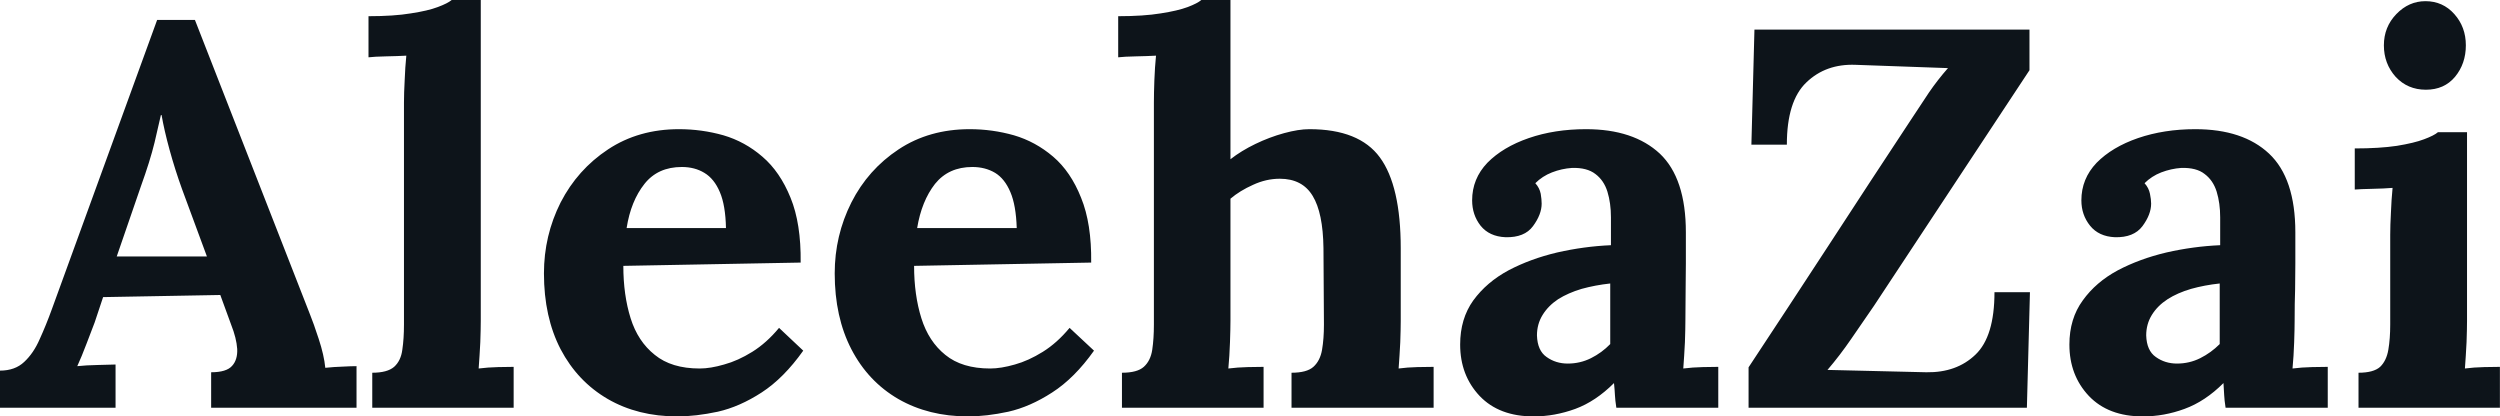 <svg fill="#0d141a" viewBox="0 0 106.444 17.733" height="100%" width="100%" xmlns="http://www.w3.org/2000/svg"><path preserveAspectRatio="none" d="M4.92 17.36L0 17.36L0 15.78Q0.64 15.78 1.03 15.41Q1.43 15.04 1.69 14.44Q1.96 13.85 2.21 13.16L2.21 13.16L6.69 0.85L8.30 0.85L13.20 13.39Q13.34 13.73 13.57 14.43Q13.80 15.13 13.85 15.66L13.85 15.66Q14.24 15.62 14.59 15.61Q14.95 15.59 15.18 15.59L15.18 15.59L15.18 17.36L8.99 17.36L8.99 15.85Q9.64 15.85 9.88 15.58Q10.12 15.32 10.10 14.86Q10.07 14.40 9.84 13.82L9.84 13.82L9.38 12.56L4.39 12.65L4.03 13.73Q3.91 14.03 3.69 14.62Q3.47 15.20 3.29 15.59L3.29 15.59Q3.66 15.55 4.17 15.54Q4.69 15.52 4.92 15.52L4.92 15.52L4.92 17.36ZM6.00 7.93L4.97 10.92L8.81 10.92L7.75 8.05Q7.45 7.22 7.22 6.38Q6.99 5.54 6.88 4.90L6.88 4.90L6.85 4.90Q6.76 5.29 6.58 6.07Q6.39 6.85 6.00 7.93L6.00 7.93ZM15.85 17.36L15.85 15.87Q16.49 15.87 16.78 15.62Q17.07 15.36 17.13 14.89Q17.20 14.42 17.20 13.82L17.20 13.82L17.20 4.37Q17.20 3.96 17.23 3.42Q17.25 2.87 17.30 2.37L17.30 2.37Q16.93 2.39 16.43 2.40Q15.94 2.41 15.69 2.44L15.69 2.44L15.69 0.69Q16.77 0.69 17.49 0.57Q18.22 0.46 18.64 0.30Q19.07 0.14 19.23 0L19.23 0L20.47 0L20.47 13.66Q20.47 13.98 20.45 14.57Q20.42 15.16 20.38 15.69L20.38 15.69Q20.77 15.64 21.21 15.63Q21.64 15.62 21.87 15.62L21.87 15.62L21.87 17.36L15.85 17.36ZM28.84 17.73L28.84 17.73Q27.16 17.73 25.88 16.99Q24.59 16.24 23.87 14.87Q23.16 13.50 23.16 11.64L23.16 11.64Q23.16 10.03 23.87 8.62Q24.59 7.22 25.89 6.36Q27.19 5.50 28.91 5.50L28.91 5.50Q29.88 5.50 30.80 5.76Q31.72 6.03 32.46 6.67Q33.21 7.31 33.66 8.42Q34.11 9.52 34.09 11.18L34.09 11.18L26.54 11.32Q26.54 12.56 26.85 13.55Q27.16 14.54 27.88 15.11Q28.59 15.69 29.79 15.69L29.79 15.69Q30.25 15.69 30.83 15.52Q31.42 15.36 32.03 14.98Q32.64 14.60 33.17 13.96L33.17 13.96L34.20 14.93Q33.37 16.10 32.43 16.71Q31.49 17.32 30.56 17.53Q29.62 17.73 28.84 17.73ZM26.68 9.71L26.68 9.71L30.91 9.71Q30.89 8.74 30.65 8.18Q30.41 7.61 29.99 7.36Q29.58 7.11 29.03 7.11L29.03 7.11Q28.01 7.11 27.44 7.83Q26.86 8.56 26.68 9.71ZM41.22 17.73L41.22 17.73Q39.54 17.73 38.25 16.99Q36.96 16.24 36.25 14.87Q35.54 13.50 35.54 11.64L35.54 11.64Q35.54 10.03 36.25 8.62Q36.96 7.22 38.26 6.36Q39.56 5.50 41.29 5.50L41.29 5.50Q42.25 5.50 43.17 5.76Q44.09 6.03 44.84 6.67Q45.59 7.31 46.03 8.42Q46.48 9.52 46.46 11.18L46.46 11.18L38.92 11.32Q38.92 12.56 39.23 13.55Q39.54 14.54 40.25 15.11Q40.96 15.69 42.16 15.69L42.16 15.69Q42.62 15.69 43.21 15.52Q43.79 15.36 44.40 14.98Q45.01 14.60 45.54 13.96L45.54 13.96L46.58 14.93Q45.75 16.10 44.80 16.71Q43.86 17.32 42.93 17.53Q42.00 17.73 41.22 17.73ZM39.05 9.71L39.05 9.71L43.29 9.71Q43.26 8.74 43.02 8.18Q42.78 7.61 42.37 7.36Q41.95 7.11 41.40 7.11L41.40 7.11Q40.39 7.11 39.81 7.83Q39.24 8.56 39.05 9.71ZM54.99 17.36L54.99 15.87Q55.64 15.87 55.92 15.62Q56.21 15.36 56.29 14.89Q56.37 14.42 56.37 13.82L56.37 13.82L56.35 10.56Q56.33 9.06 55.89 8.34Q55.45 7.61 54.49 7.61L54.49 7.61Q53.91 7.61 53.35 7.87Q52.79 8.12 52.39 8.46L52.39 8.46L52.39 13.66Q52.39 13.98 52.37 14.57Q52.35 15.16 52.30 15.69L52.30 15.69Q52.69 15.64 53.13 15.63Q53.57 15.62 53.80 15.62L53.80 15.62L53.80 17.36L47.77 17.36L47.77 15.87Q48.42 15.87 48.70 15.62Q48.99 15.36 49.06 14.89Q49.13 14.42 49.13 13.82L49.13 13.82L49.13 4.37Q49.13 3.96 49.15 3.42Q49.17 2.87 49.22 2.37L49.22 2.37Q48.85 2.39 48.36 2.40Q47.86 2.41 47.61 2.44L47.61 2.44L47.61 0.69Q48.69 0.69 49.42 0.57Q50.14 0.46 50.57 0.30Q50.99 0.14 51.15 0L51.15 0L52.39 0L52.39 6.78Q52.85 6.42 53.45 6.13Q54.05 5.84 54.67 5.67Q55.29 5.50 55.75 5.50L55.75 5.50Q57.87 5.50 58.75 6.70Q59.64 7.91 59.64 10.58L59.64 10.58L59.64 13.66Q59.64 13.98 59.62 14.57Q59.59 15.16 59.55 15.69L59.55 15.69Q59.92 15.64 60.35 15.63Q60.79 15.62 61.04 15.62L61.04 15.62L61.04 17.36L54.99 17.36ZM73.16 17.36L68.82 17.36Q68.77 17.04 68.76 16.82Q68.75 16.61 68.72 16.31L68.72 16.31Q67.94 17.09 67.07 17.41Q66.19 17.73 65.30 17.73L65.30 17.73Q63.83 17.73 63.00 16.86Q62.17 15.98 62.17 14.67L62.17 14.67Q62.17 13.57 62.73 12.79Q63.30 12.01 64.23 11.51Q65.16 11.02 66.30 10.75Q67.44 10.49 68.59 10.44L68.59 10.44L68.59 9.25Q68.59 8.65 68.44 8.16Q68.29 7.68 67.93 7.41Q67.57 7.13 66.93 7.15L66.93 7.15Q66.49 7.18 66.08 7.34Q65.67 7.50 65.37 7.80L65.37 7.80Q65.55 8.00 65.60 8.25Q65.64 8.49 65.64 8.67L65.64 8.67Q65.64 9.13 65.27 9.63Q64.91 10.12 64.10 10.10L64.10 10.10Q63.41 10.07 63.04 9.61Q62.68 9.15 62.68 8.53L62.68 8.53Q62.68 7.61 63.33 6.93Q63.99 6.26 65.09 5.88Q66.19 5.50 67.53 5.50L67.53 5.50Q69.55 5.50 70.67 6.54Q71.78 7.59 71.78 9.89L71.78 9.89Q71.78 10.67 71.78 11.22Q71.78 11.78 71.77 12.33Q71.76 12.88 71.76 13.66L71.76 13.66Q71.76 13.98 71.74 14.57Q71.71 15.16 71.67 15.69L71.67 15.69Q72.06 15.64 72.50 15.63Q72.93 15.62 73.16 15.62L73.16 15.62L73.16 17.36ZM68.56 12.07L68.56 12.07Q67.92 12.14 67.34 12.30Q66.77 12.47 66.34 12.74Q65.92 13.02 65.68 13.41Q65.44 13.80 65.44 14.28L65.44 14.28Q65.46 14.93 65.85 15.20Q66.24 15.48 66.75 15.48L66.75 15.48Q67.28 15.48 67.74 15.25Q68.20 15.02 68.56 14.65L68.56 14.65Q68.56 14.42 68.56 14.20Q68.56 13.98 68.56 13.75L68.56 13.75Q68.56 13.34 68.56 12.91Q68.56 12.49 68.56 12.07ZM86.30 17.36L74.45 17.36L74.45 15.64Q76.18 13.02 77.89 10.40Q79.60 7.77 81.33 5.15L81.33 5.15Q81.77 4.48 82.13 3.94Q82.50 3.40 82.94 2.90L82.94 2.90L79.01 2.76Q77.74 2.71 76.91 3.51Q76.08 4.30 76.08 6.16L76.08 6.16L74.57 6.16L74.70 1.26L86.41 1.26L86.41 2.99L79.79 13.02Q79.30 13.73 78.82 14.43Q78.34 15.13 77.81 15.75L77.81 15.75L82.02 15.85Q83.31 15.87 84.11 15.10Q84.92 14.33 84.92 12.44L84.92 12.44L86.43 12.44L86.30 17.36ZM99.11 17.36L94.76 17.36Q94.71 17.04 94.70 16.82Q94.69 16.61 94.67 16.31L94.67 16.31Q93.89 17.09 93.01 17.41Q92.14 17.73 91.24 17.73L91.24 17.73Q89.77 17.73 88.94 16.86Q88.11 15.98 88.11 14.67L88.11 14.67Q88.11 13.57 88.68 12.79Q89.24 12.01 90.17 11.51Q91.10 11.02 92.24 10.75Q93.38 10.49 94.53 10.44L94.53 10.44L94.53 9.25Q94.53 8.65 94.38 8.16Q94.23 7.68 93.87 7.41Q93.52 7.13 92.87 7.15L92.87 7.15Q92.44 7.18 92.02 7.34Q91.61 7.50 91.31 7.80L91.31 7.80Q91.49 8.00 91.54 8.25Q91.59 8.49 91.59 8.67L91.59 8.67Q91.59 9.13 91.22 9.63Q90.85 10.12 90.05 10.10L90.05 10.10Q89.36 10.07 88.99 9.61Q88.62 9.15 88.62 8.53L88.62 8.53Q88.62 7.61 89.27 6.93Q89.93 6.26 91.03 5.88Q92.14 5.50 93.47 5.50L93.47 5.50Q95.50 5.50 96.61 6.54Q97.73 7.59 97.73 9.89L97.73 9.89Q97.73 10.67 97.73 11.22Q97.73 11.78 97.72 12.33Q97.70 12.88 97.70 13.66L97.70 13.66Q97.70 13.98 97.68 14.57Q97.66 15.16 97.61 15.69L97.61 15.69Q98.00 15.64 98.44 15.63Q98.88 15.62 99.11 15.62L99.11 15.62L99.11 17.36ZM94.51 12.07L94.51 12.07Q93.86 12.14 93.29 12.30Q92.71 12.47 92.29 12.74Q91.86 13.02 91.62 13.41Q91.38 13.80 91.38 14.28L91.38 14.28Q91.40 14.93 91.79 15.20Q92.18 15.48 92.69 15.48L92.69 15.48Q93.22 15.48 93.68 15.25Q94.14 15.02 94.51 14.65L94.51 14.65Q94.51 14.42 94.51 14.20Q94.51 13.98 94.51 13.75L94.51 13.75Q94.51 13.34 94.51 12.91Q94.51 12.49 94.51 12.07ZM100.42 17.36L100.42 15.87Q101.06 15.87 101.34 15.62Q101.61 15.36 101.69 14.89Q101.77 14.42 101.77 13.82L101.77 13.82L101.77 10.00Q101.77 9.59 101.80 9.05Q101.82 8.51 101.87 8.00L101.87 8.00Q101.50 8.03 101.00 8.04Q100.51 8.05 100.26 8.07L100.26 8.07L100.26 6.32Q101.31 6.32 102.05 6.21Q102.79 6.09 103.21 5.93Q103.64 5.77 103.80 5.63L103.80 5.63L105.04 5.63L105.04 13.66Q105.04 13.98 105.02 14.57Q104.99 15.16 104.95 15.69L104.95 15.69Q105.32 15.64 105.77 15.63Q106.21 15.62 106.44 15.62L106.44 15.62L106.44 17.36L100.42 17.36ZM103.29 3.82L103.29 3.82Q102.51 3.82 102.00 3.27Q101.50 2.71 101.50 1.93L101.50 1.93Q101.50 1.15 102.03 0.60Q102.56 0.05 103.27 0.05L103.27 0.05Q104.01 0.05 104.50 0.60Q104.99 1.15 104.99 1.93L104.99 1.93Q104.99 2.71 104.53 3.27Q104.07 3.82 103.29 3.82Z"></path></svg>